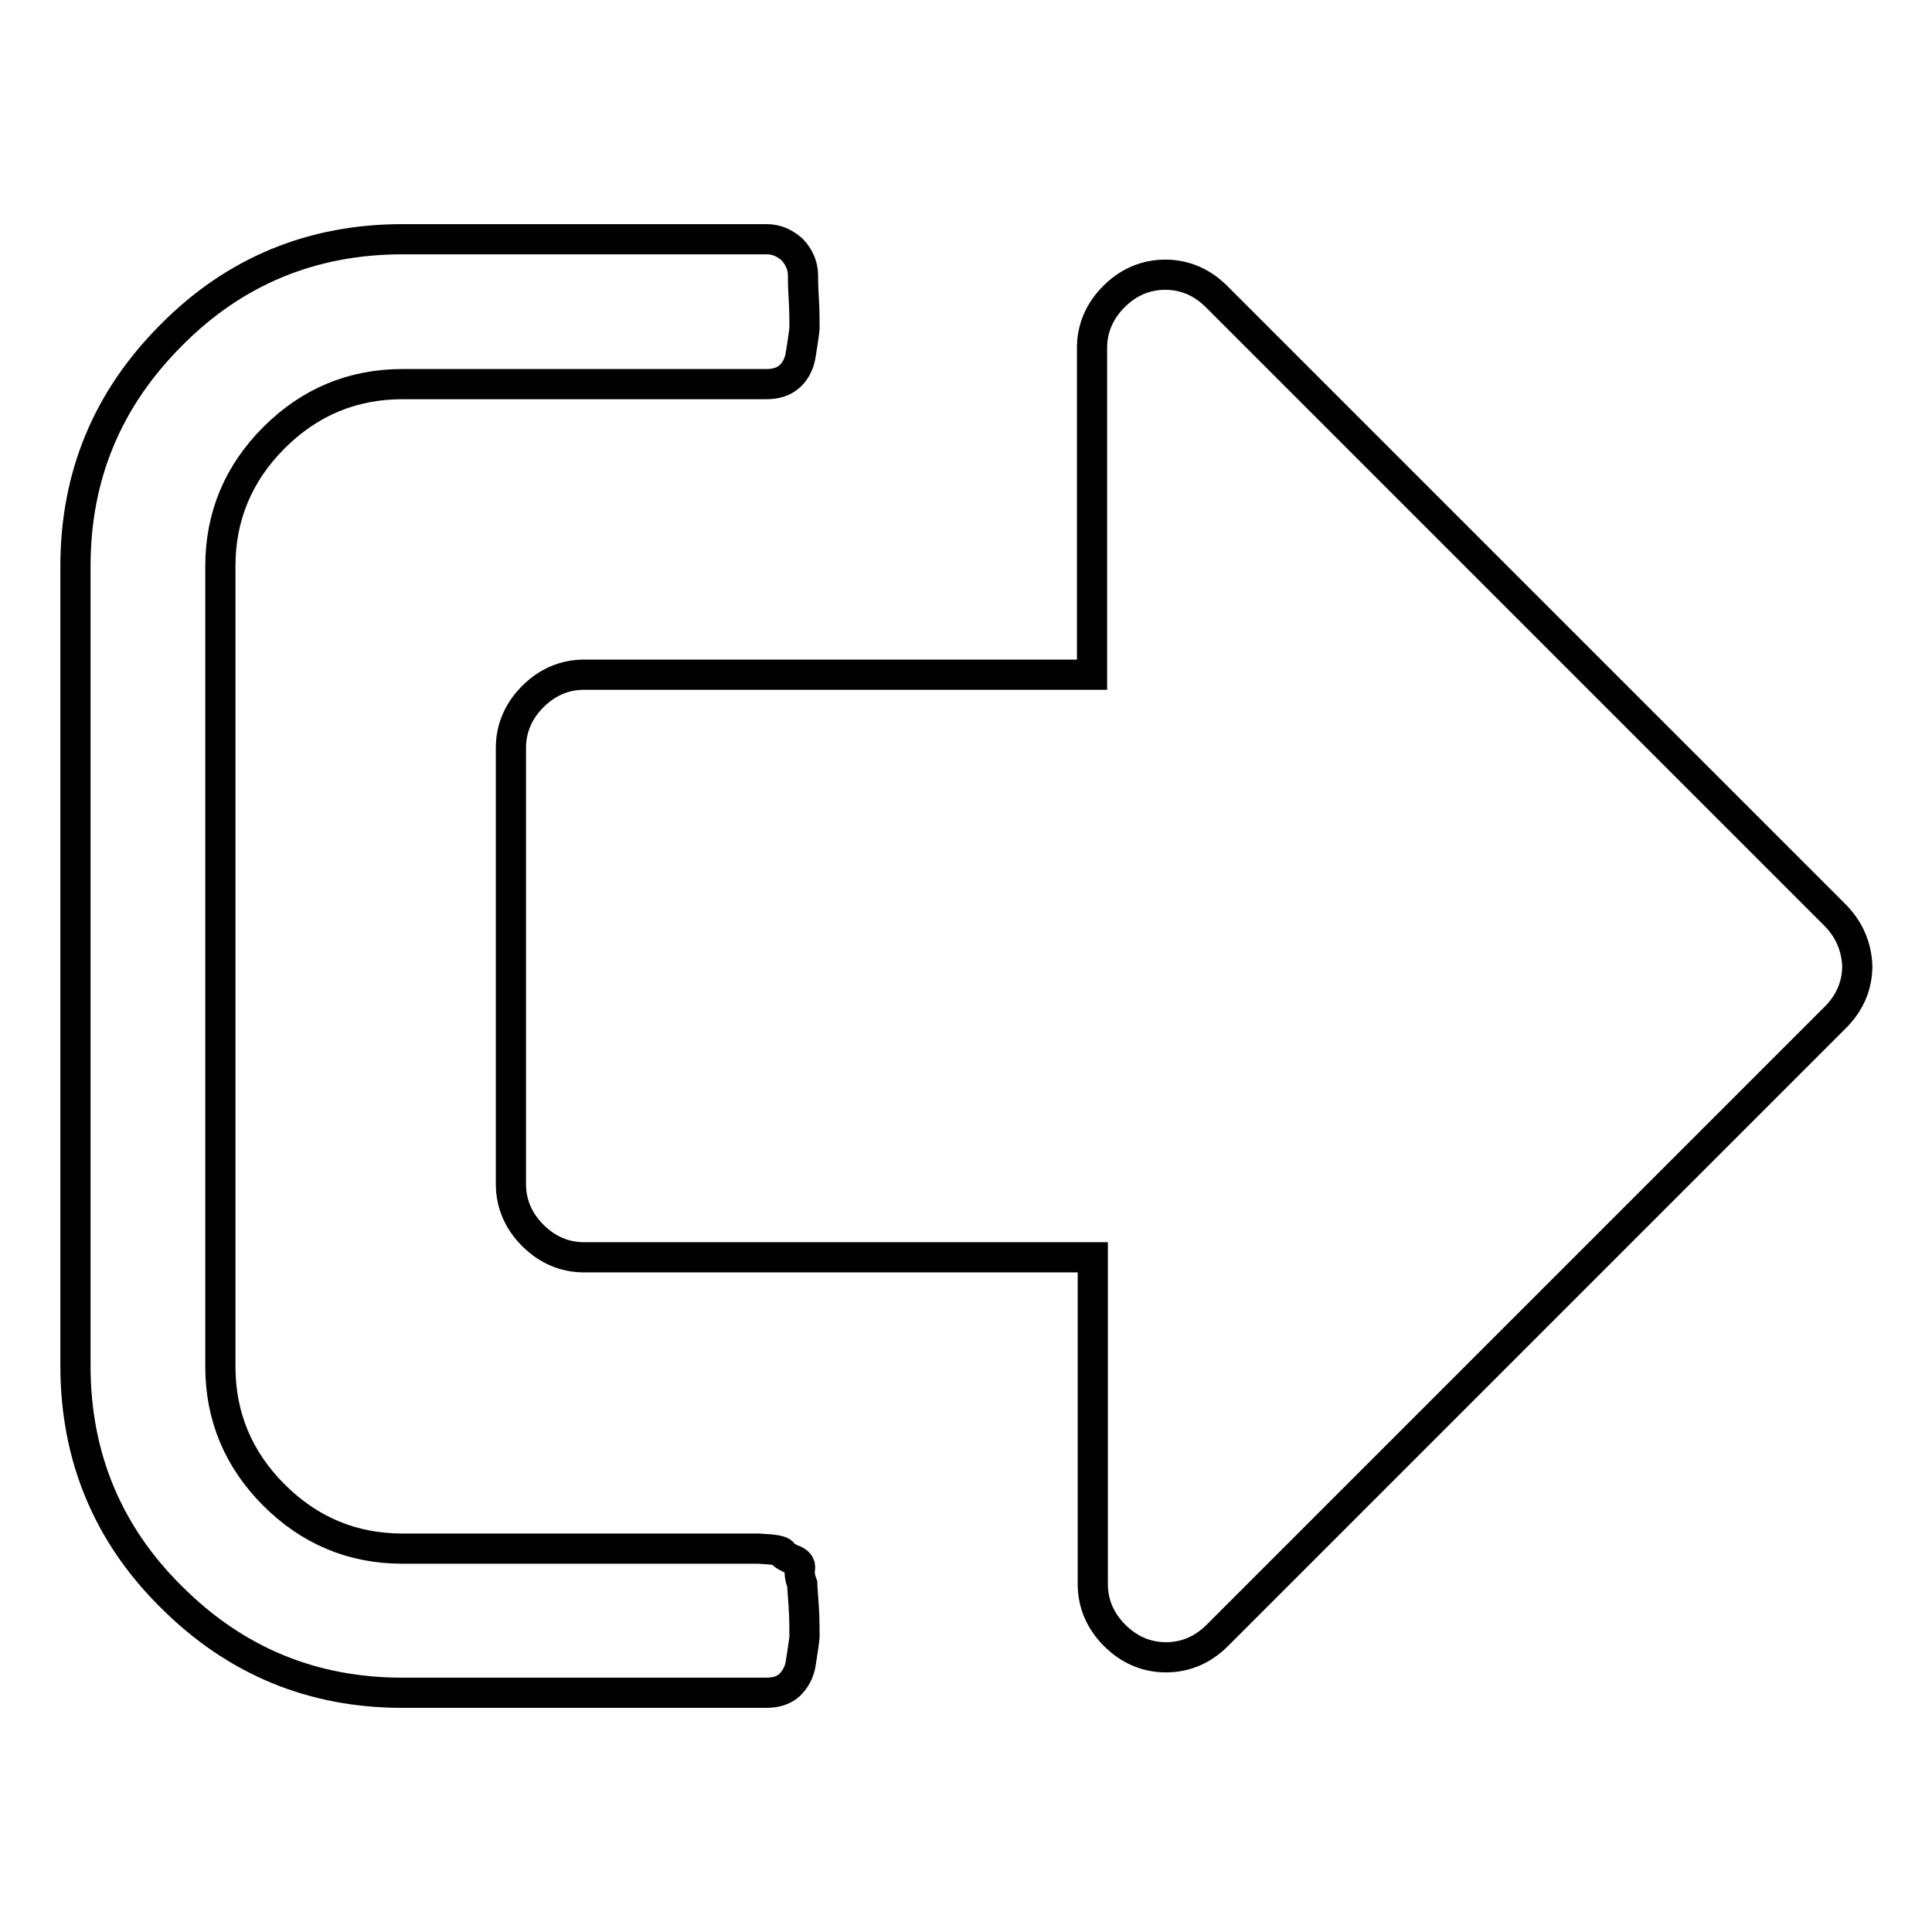 <?xml version="1.0" encoding="utf-8"?>
<!-- Svg Vector Icons : http://www.onlinewebfonts.com/icon -->
<!DOCTYPE svg PUBLIC "-//W3C//DTD SVG 1.1//EN" "http://www.w3.org/Graphics/SVG/1.1/DTD/svg11.dtd">
<svg version="1.1" xmlns="http://www.w3.org/2000/svg" xmlns:xlink="http://www.w3.org/1999/xlink" x="0px" y="0px" viewBox="0 0 256 256" enable-background="new 0 0 256 256" xml:space="preserve">
<g><g><g><g><path stroke-width="4" fill-opacity="0" stroke="#000000"  d="M106.3,209.9c-0.3-0.8-0.4-1.5-0.3-2c0.1-0.6-0.2-1-1.1-1.3c-0.8-0.4-1.2-0.6-1.2-0.8c0-0.2-0.6-0.4-1.7-0.5c-1.2-0.1-1.7-0.1-1.7-0.1h-2h-1.6H53.3c-6.6,0-12.3-2.4-17-7.1c-4.7-4.7-7.1-10.4-7.1-17V75c0-6.6,2.4-12.3,7.1-17c4.7-4.7,10.4-7.1,17-7.1h48.2c1.3,0,2.3-0.3,3.1-1c0.7-0.6,1.3-1.6,1.5-2.9s0.4-2.5,0.5-3.5c0-1.1,0-2.4-0.1-4c-0.1-1.6-0.1-2.6-0.1-3c0-1.3-0.5-2.4-1.4-3.4c-1-0.9-2.1-1.4-3.4-1.4H53.3c-11.9,0-22.2,4.2-30.6,12.7C14.2,52.9,10,63.1,10,75v106c0,11.9,4.2,22.2,12.7,30.6c8.5,8.5,18.7,12.7,30.6,12.7h48.2c1.3,0,2.3-0.3,3.1-1c0.7-0.7,1.3-1.6,1.5-2.9s0.4-2.5,0.5-3.5c0-1.1,0-2.4-0.1-4C106.4,211.3,106.3,210.3,106.3,209.9z"/><path stroke-width="4" fill-opacity="0" stroke="#000000"  d="M243.1,121.2l-81.9-81.9c-1.9-1.9-4.2-2.9-6.8-2.9s-4.9,1-6.8,2.9c-1.9,1.9-2.9,4.2-2.9,6.8v43.3H77.4c-2.6,0-4.9,1-6.8,2.9c-1.9,1.9-2.9,4.2-2.9,6.8v57.8c0,2.6,1,4.9,2.9,6.8c1.9,1.9,4.2,2.9,6.8,2.9h67.4v43.3c0,2.6,1,4.9,2.9,6.8s4.2,2.9,6.8,2.9s4.9-1,6.8-2.9l81.9-81.9c1.9-1.9,2.9-4.2,2.9-6.8C246,125.4,245,123.1,243.1,121.2z"/></g></g><g></g><g></g><g></g><g></g><g></g><g></g><g></g><g></g><g></g><g></g><g></g><g></g><g></g><g></g><g></g></g></g>
</svg>
